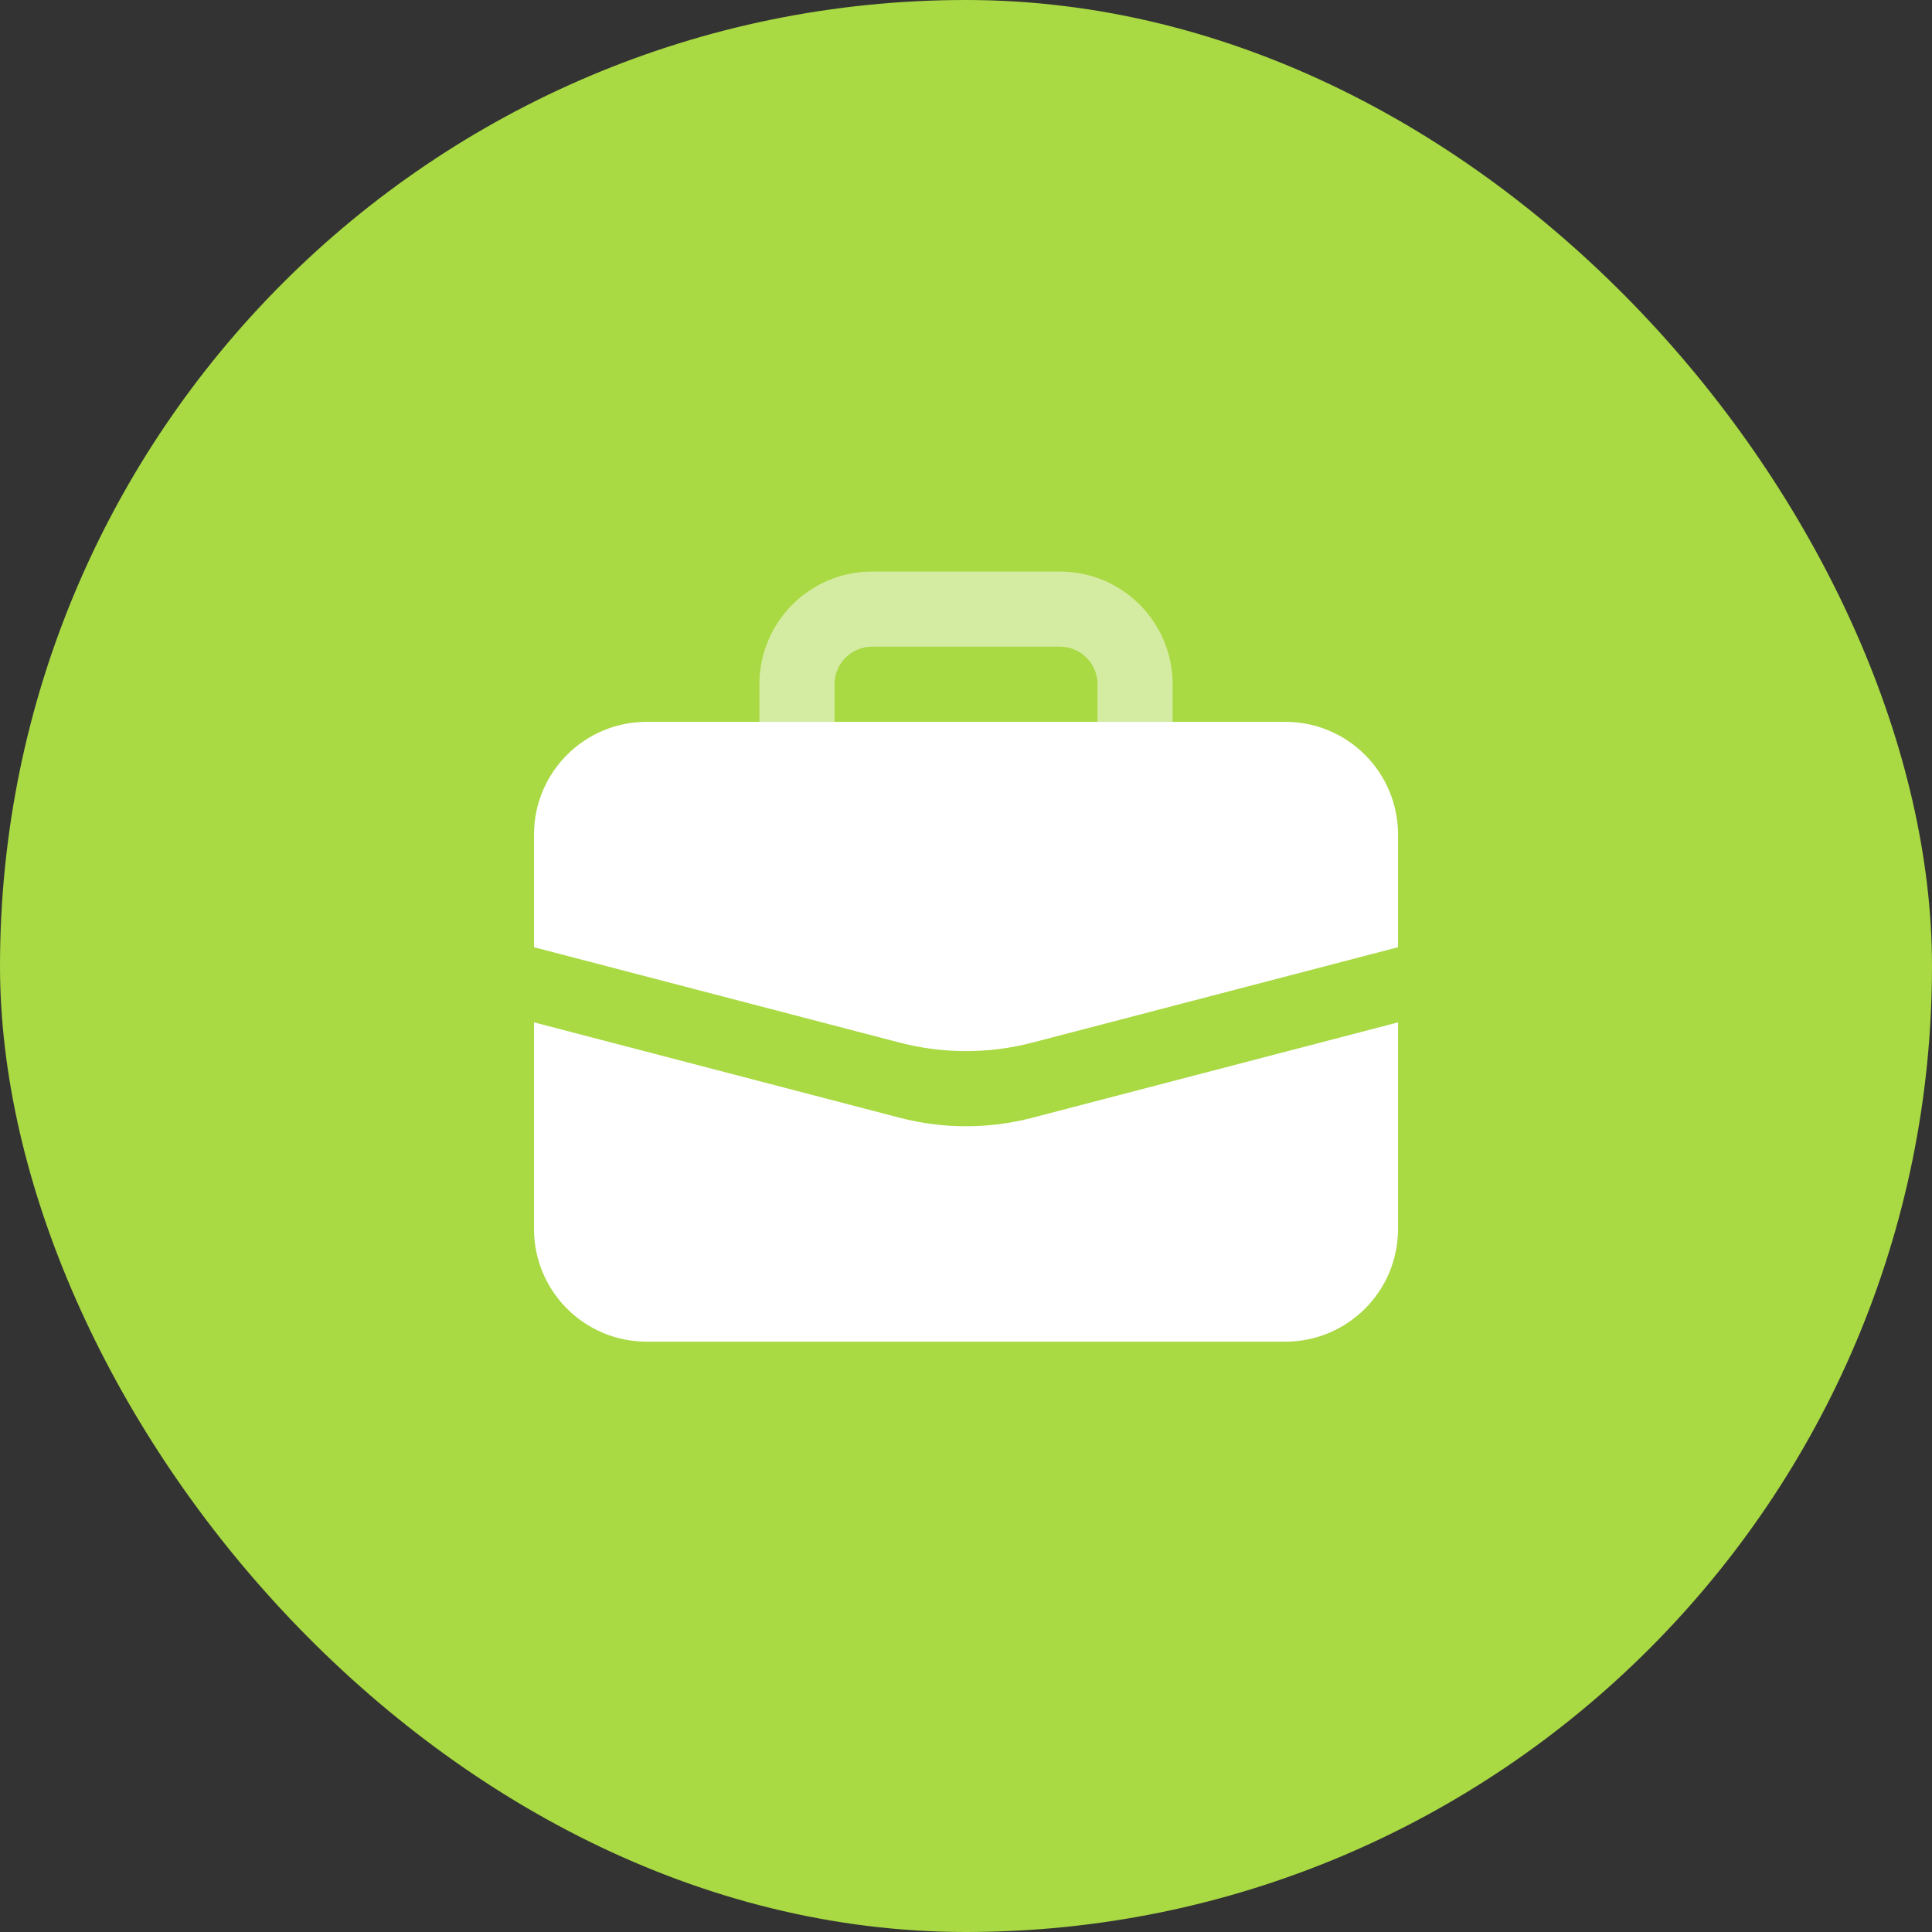<svg width="60" height="60" viewBox="0 0 60 60" fill="none" xmlns="http://www.w3.org/2000/svg">
<rect x="0" y="0" width="60" height="60" fill="#333333" stroke="none"/>
<rect width="60" height="60" rx="30" fill="#A9D943"/>
<path d="M16.584 38.167V31.75L27.939 34.712C29.29 35.065 30.71 35.065 32.062 34.712L43.417 31.75V38.167C43.417 40.1 41.85 41.667 39.917 41.667H20.084C18.151 41.667 16.584 40.1 16.584 38.167Z" fill="white"/>
<path d="M16.584 25.917V29.417L27.939 32.379C29.29 32.731 30.71 32.731 32.062 32.379L43.417 29.417V25.917C43.417 23.984 41.85 22.417 39.917 22.417H20.084C18.151 22.417 16.584 23.984 16.584 25.917Z" fill="white"/>
<path fill-rule="evenodd" clip-rule="evenodd" d="M27.084 20.083C26.439 20.083 25.917 20.606 25.917 21.25V22.417H23.584V21.25C23.584 19.317 25.151 17.75 27.084 17.75H32.917C34.85 17.75 36.417 19.317 36.417 21.25V22.417H34.084V21.25C34.084 20.606 33.561 20.083 32.917 20.083H27.084Z" fill="white" fill-opacity="0.5"/>
</svg>
